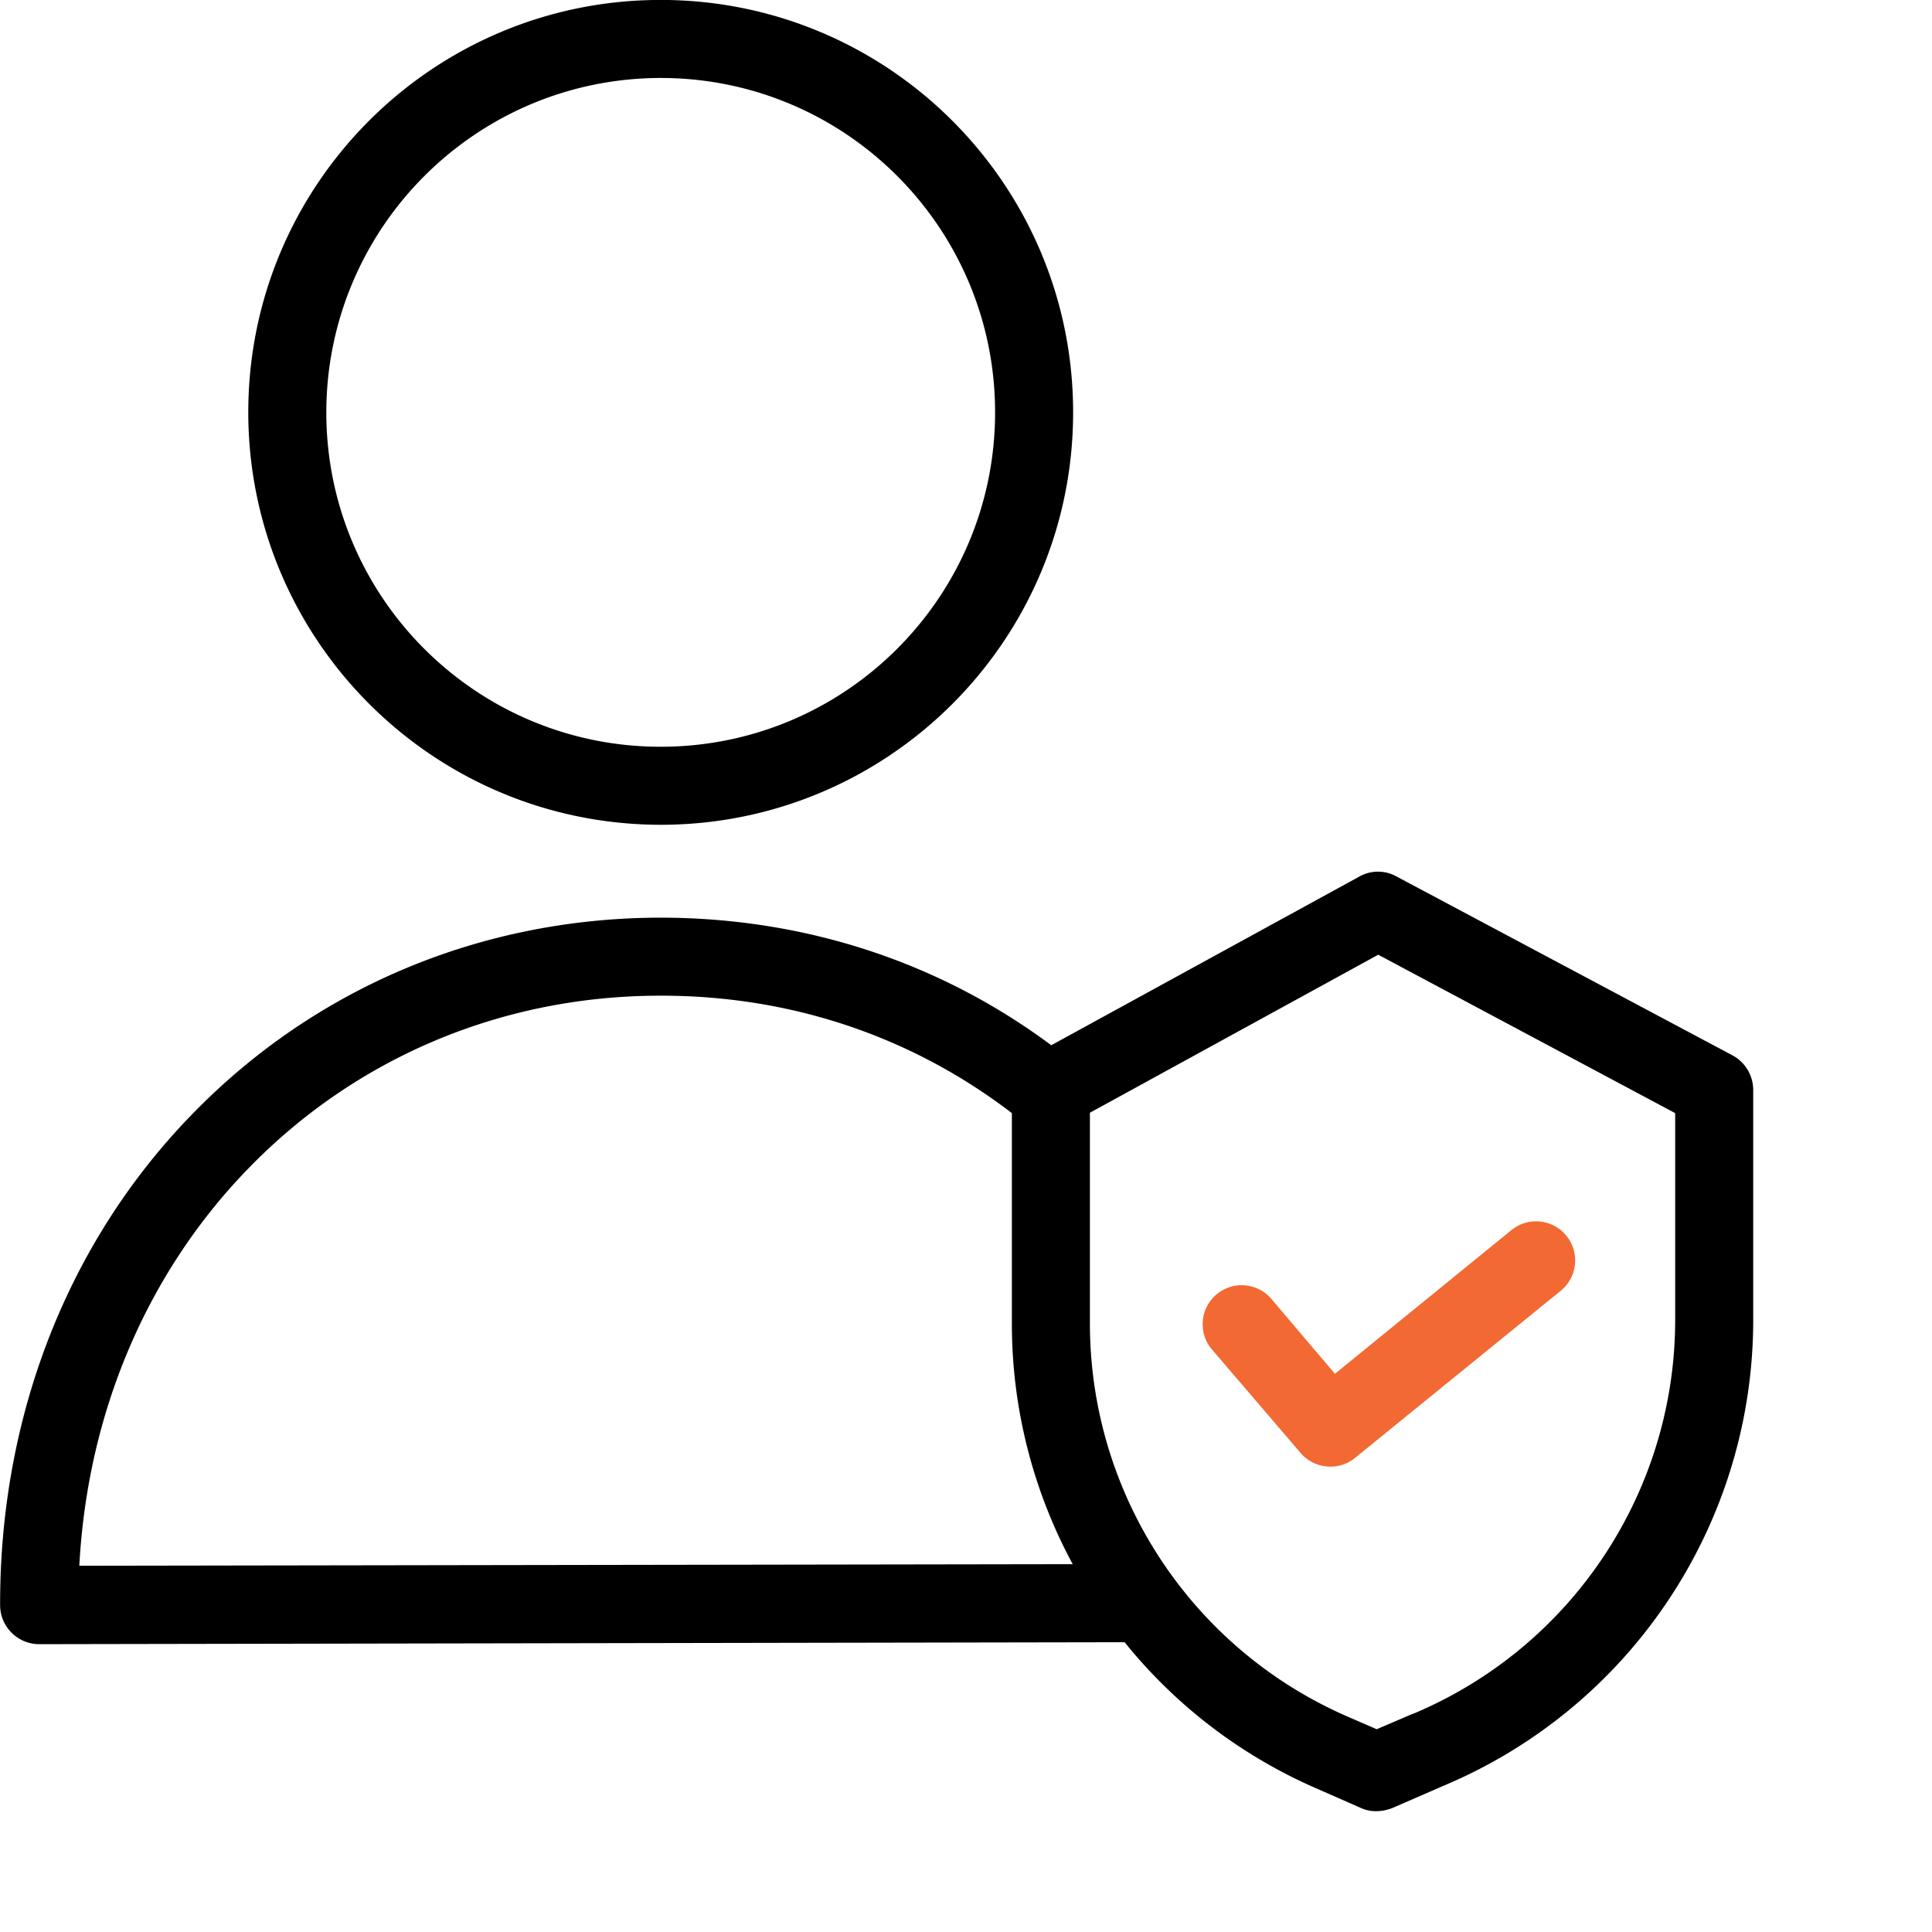 <svg xmlns="http://www.w3.org/2000/svg" viewBox="0 0 618 618"><path d="M211.341 263.828c72.859 0 131.925-59.062 131.925-131.924C343.266 59.045 284.2-.02 211.341-.02c-72.859 0-131.924 59.065-131.924 131.924.069 72.835 59.092 131.854 131.924 131.924zm0-238.887c59.077 0 106.963 47.894 106.963 106.963 0 59.077-47.886 106.963-106.963 106.963-59.073 0-106.959-47.886-106.959-106.963.066-59.046 47.913-106.893 106.959-106.963zM554.198 337.593L446.61 280.307a12.157 12.157 0 0 0-11.858.121l-98.476 53.918c-36.07-26.834-79.258-40.812-125.182-40.812-57.165.125-110.209 22.344-149.526 62.78C21.752 397.126-.092 452.917.037 513.45c.02 6.887 5.596 12.463 12.479 12.482l347.224-.624a161.304 161.304 0 0 0 61.157 46.68l14.48 6.364a11.534 11.534 0 0 0 4.994.999 14.206 14.206 0 0 0 4.991-.999l16.35-7.113c60.071-25.203 99.143-84.003 99.1-149.152v-73.39a12.616 12.616 0 0 0-6.614-11.104zM25.373 500.847c2.618-49.053 21.715-93.856 54.168-127.184 34.568-35.571 81.374-55.167 131.675-55.167h.375c41.315 0 80.008 12.981 112.083 37.568v67.521a161.485 161.485 0 0 0 19.468 76.757l-317.769.505zm510.478-78.76c.023 55.16-33.105 104.927-83.999 126.188h-.125l-11.355 4.866-9.489-4.121c-49.915-21.808-82.192-71.083-82.247-125.556v-67.525l92.232-50.547 94.983 50.672v66.023z"/><path fill="#F36934" d="M406.669 415.474c-4.479-5.236-12.357-5.85-17.598-1.37-5.237 4.479-5.85 12.358-1.37 17.595l28.329 33.073a12.565 12.565 0 0 0 9.486 4.371 12.321 12.321 0 0 0 7.862-2.747l65.901-53.54c5.342-4.379 6.122-12.257 1.744-17.603-4.374-5.342-12.252-6.122-17.594-1.744l-56.416 45.931-20.344-23.966z"/></svg>